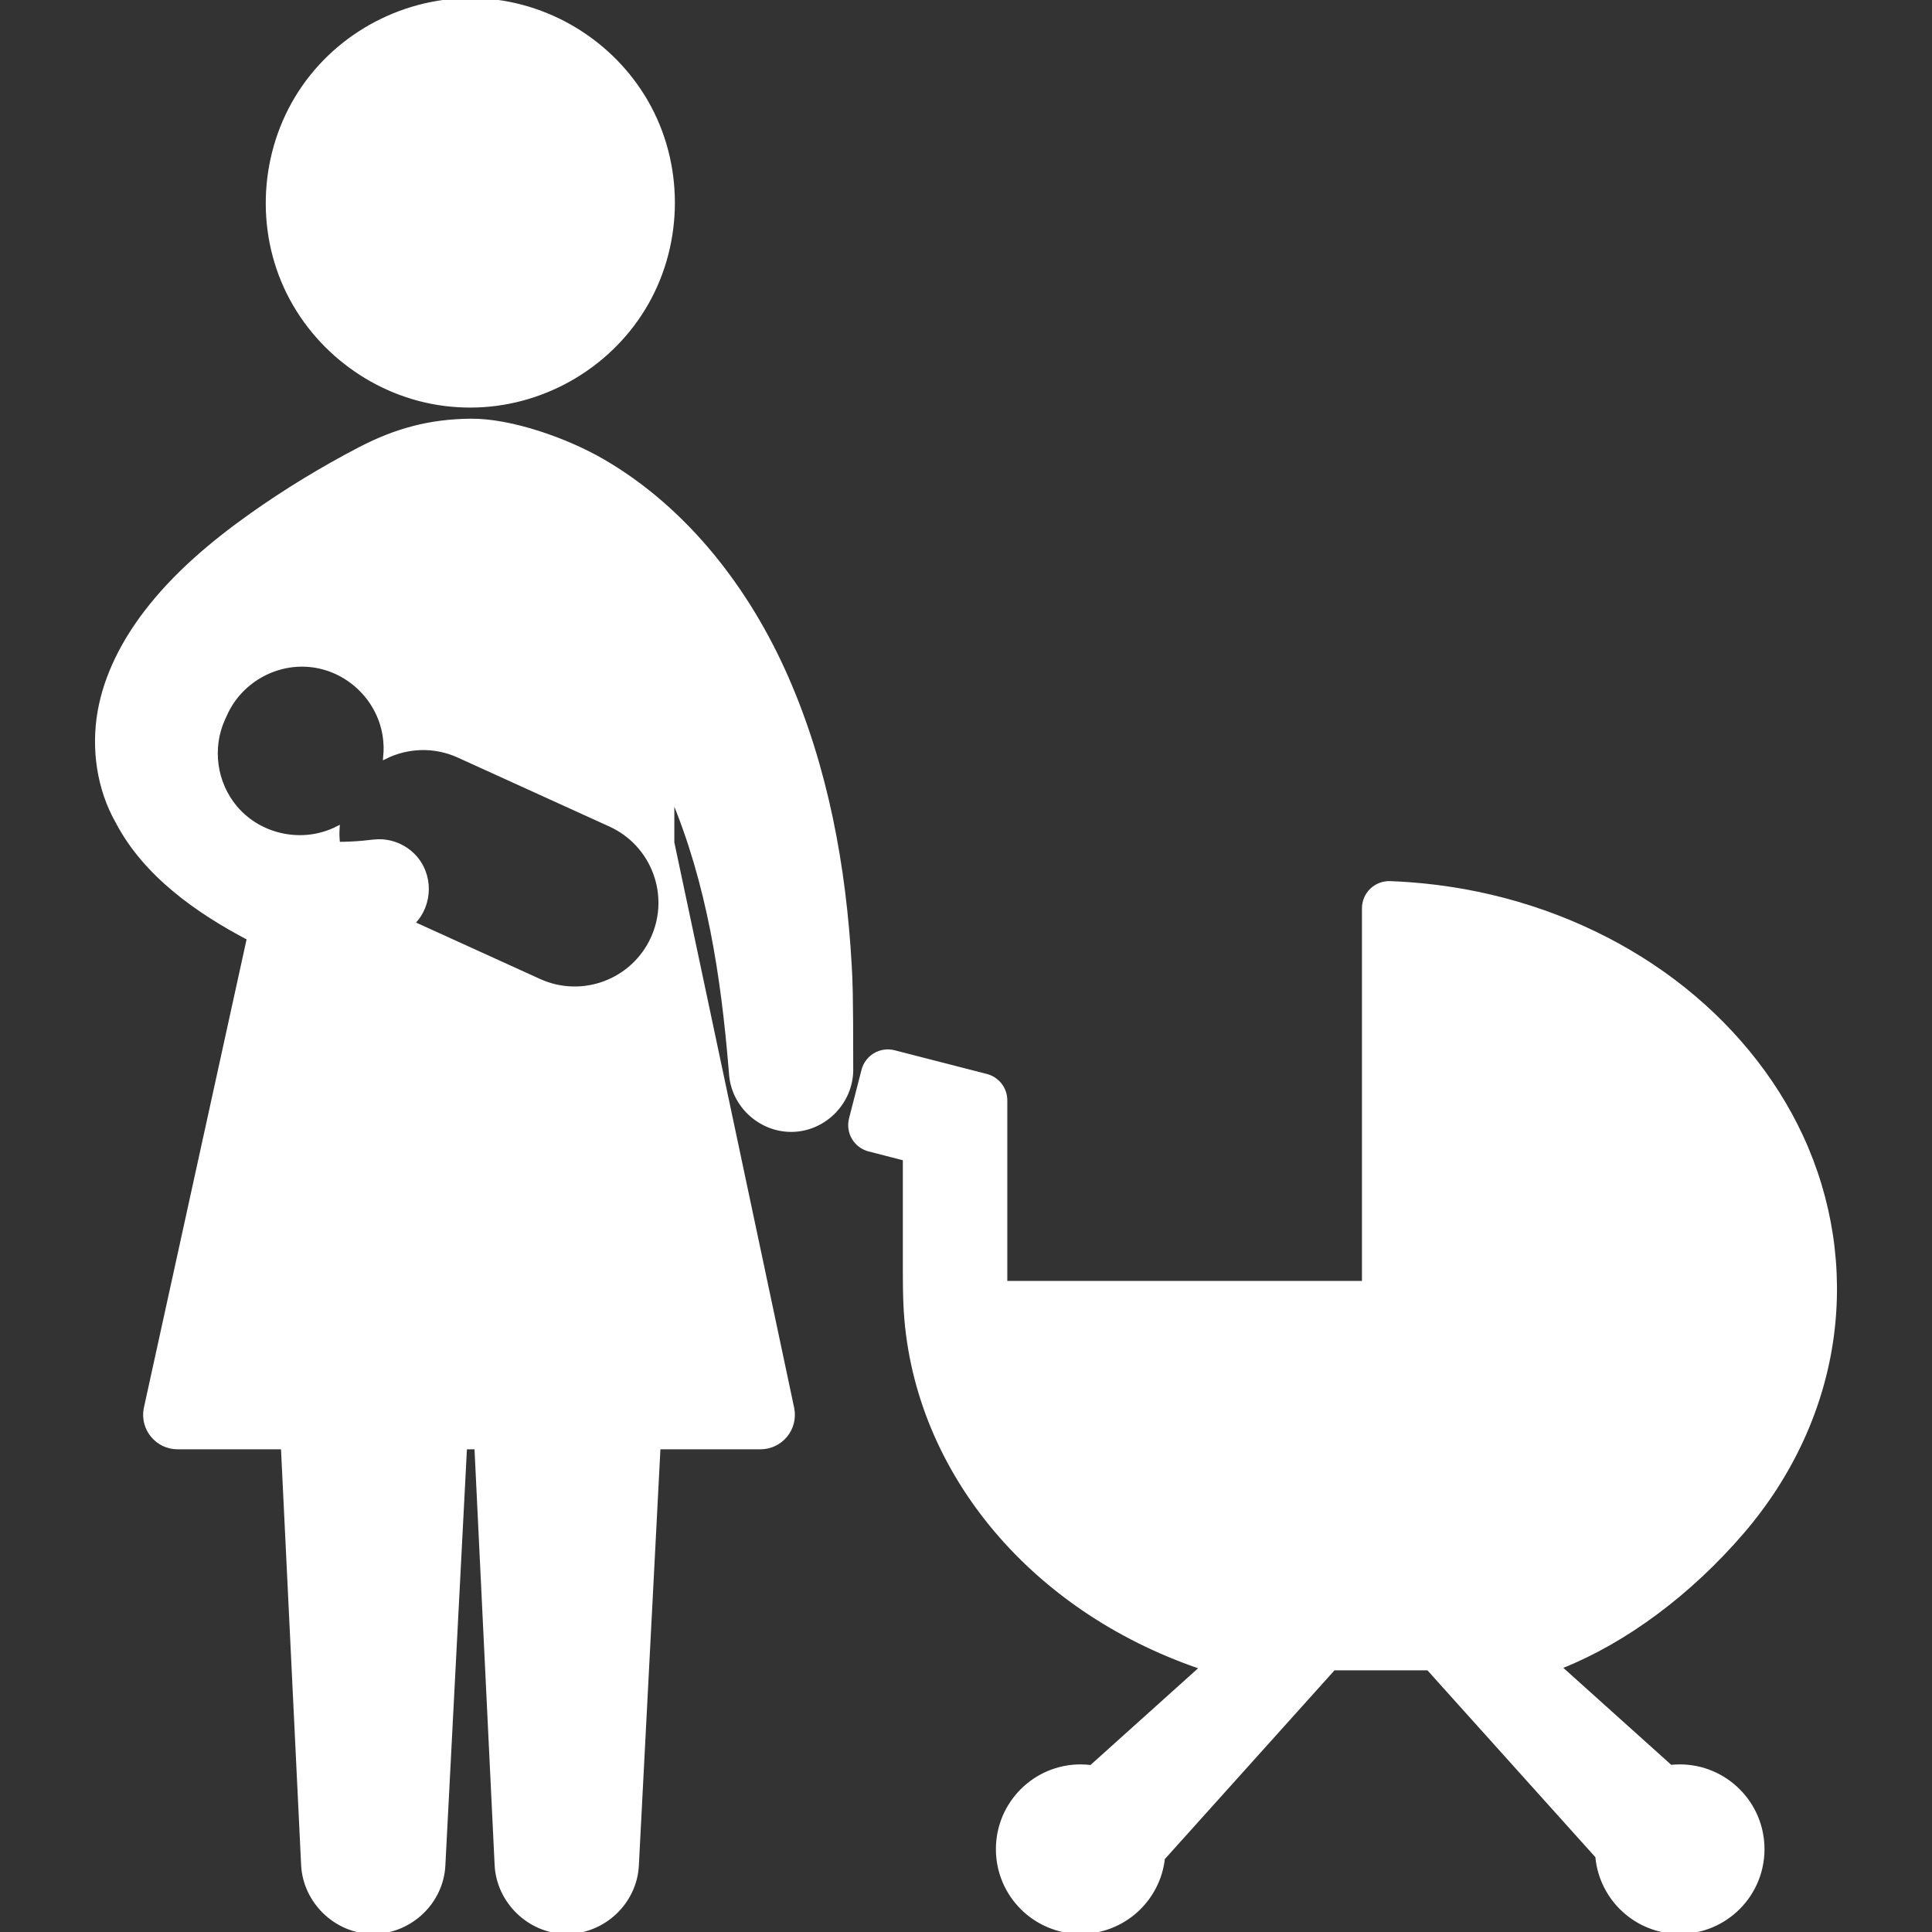 <svg fill="#ffffff" version="1.1" id="Capa_1" xmlns="http://www.w3.org/2000/svg" xmlns:xlink="http://www.w3.org/1999/xlink" width="256px" height="256px" viewBox="0 0 497.287 497.287" xml:space="preserve" stroke="#ffffff"><rect x="0" y="0" width="497.287" height="497.287" fill="#333333" stroke="none"/><g id="SVGRepo_bgCarrier" stroke-width="0"></g><g id="SVGRepo_tracerCarrier" stroke-linecap="round" stroke-linejoin="round"></g><g id="SVGRepo_iconCarrier"> <g> <g> <path d="M114.386,103.985c2.213,0.283,4.445,0.423,6.676,0.423c18.027,0,35.111-9.588,44.533-24.953 c9.557-15.583,10.166-35.625,1.572-51.76c-8.432-15.829-24.834-26.453-42.74-27.592C106.353-1.047,88.64,7.469,78.255,22.31 C67.78,37.283,65.954,57.231,73.546,73.86C80.968,90.117,96.652,101.723,114.386,103.985z"></path> <path d="M448.47,394.317c12.574-14.64,20.529-31.96,23.01-50.088c2.408-17.589-0.316-35.488-7.877-51.762 c-7.105-15.299-18.467-29.106-32.854-39.932c-14.482-10.899-31.928-18.687-50.443-22.519c-7.332-1.518-14.9-2.433-22.498-2.72 c-1.771-0.058-3.482,0.589-4.754,1.813c-1.273,1.225-1.992,2.916-1.992,4.682v96.416h-92.285v-46.99 c0-2.968-2.008-5.558-4.881-6.296l-23.749-6.104c-3.476-0.894-7.02,1.2-7.913,4.677l-3.209,12.484 c-0.43,1.669-0.178,3.44,0.699,4.925s2.308,2.559,3.978,2.988l9.185,2.359v28.775c0,2.567,0.018,5.605,0.149,8.691 c1.802,41.627,31.639,78.284,76.014,93.386c0.105,0.037,0.221,0.052,0.328,0.083l-28.531,25.646 c-0.881-0.111-1.774-0.188-2.688-0.188c-11.775,0-21.32,9.545-21.32,21.321c0,11.775,9.545,21.32,21.32,21.32 c10.984,0,20.021-8.309,21.188-18.982l43.916-48.859l24.375-0.005l43.486,48.381c0.941,10.905,10.076,19.466,21.227,19.466 c11.775,0,21.322-9.546,21.322-21.32c0-11.775-9.547-21.321-21.322-21.321c-0.795,0-1.578,0.051-2.352,0.136l-28.553-25.664 c0.143-0.046,0.285-0.091,0.426-0.146C418.378,422.394,434.927,410.087,448.47,394.317z"></path> <path d="M218.724,248.447c-1.43-25.374-6.061-50.767-16.32-74.137c-9.848-22.429-25.676-43.062-47.041-55.544 c-9.596-5.605-23.943-10.585-34.162-10.495c-10.219,0.09-19.035,2.3-28.699,7.347c-9.59,5.007-18.92,10.664-27.744,16.922 c-10.047,7.127-19.688,15.237-27.205,25.063c-5.713,7.47-10.26,16.146-11.914,25.476c-1.701,9.591-0.246,19.94,4.602,28.462 c7.107,13.57,20.545,23.034,33.797,29.986l-26.54,121.039c-0.481,2.464,0.155,4.99,1.749,6.926 c1.597,1.939,3.951,3.051,6.462,3.051h27.098l5.204,107.532c0.484,9.338,8.332,17.012,17.691,17.208 c9.209,0.194,17.303-6.872,18.342-16.026c0.041-0.372,0.072-0.746,0.092-1.119l5.572-107.595h2.906l5.203,107.532 c0.484,9.338,8.332,17.012,17.691,17.208c9.209,0.194,17.303-6.872,18.342-16.026c0.041-0.372,0.072-0.746,0.092-1.119 l5.572-107.595h26.224c2.504,0,4.856-1.107,6.452-3.041c1.595-1.934,2.237-4.453,1.751-6.961l-30.87-145.666V205.11 c9.367,22.223,12.988,46.123,14.969,69.999c0.043,0.527,0.086,1.054,0.129,1.582c0.703,8.168,7.945,14.493,16.125,14.142 c8.121-0.349,14.738-7.203,14.824-15.327C219.119,254.789,218.943,252.33,218.724,248.447z M168.013,241.46 c1.256-2.76,2.497-5.488-0.014,0.033c-2.512,5.521-1.271,2.792-0.016,0.032c-5.054,11.062-18.112,15.948-29.186,10.91 l-32.559-14.811c4.809-4.733,4.869-12.701,0.104-17.48c-2.068-2.076-4.861-3.372-7.785-3.596 c-1.748-0.133-3.484,0.203-5.221,0.354c-2.096,0.183-4.199,0.275-6.303,0.288c-0.158-1.334-0.211-2.688-0.121-4.046 c-8.824,4.505-19.918,2.292-26.303-5.284c-5.316-6.31-6.561-15.334-3.146-22.844l0.584-1.28 c3.768-8.286,12.621-13.414,21.688-12.545c9.648,0.924,17.66,8.444,19.227,18.001c0.307,1.871,0.365,3.781,0.172,5.666 c5.732-2.833,12.643-3.166,18.914-0.312l39.01,17.744C168.133,217.328,173.031,230.381,168.013,241.46z"></path> <path d="M167.999,241.493c0.005-0.011,0.009-0.021,0.014-0.033c-0.01,0.021-0.02,0.043-0.029,0.064 C167.989,241.515,167.995,241.504,167.999,241.493z"></path> </g> </g> </g></svg>